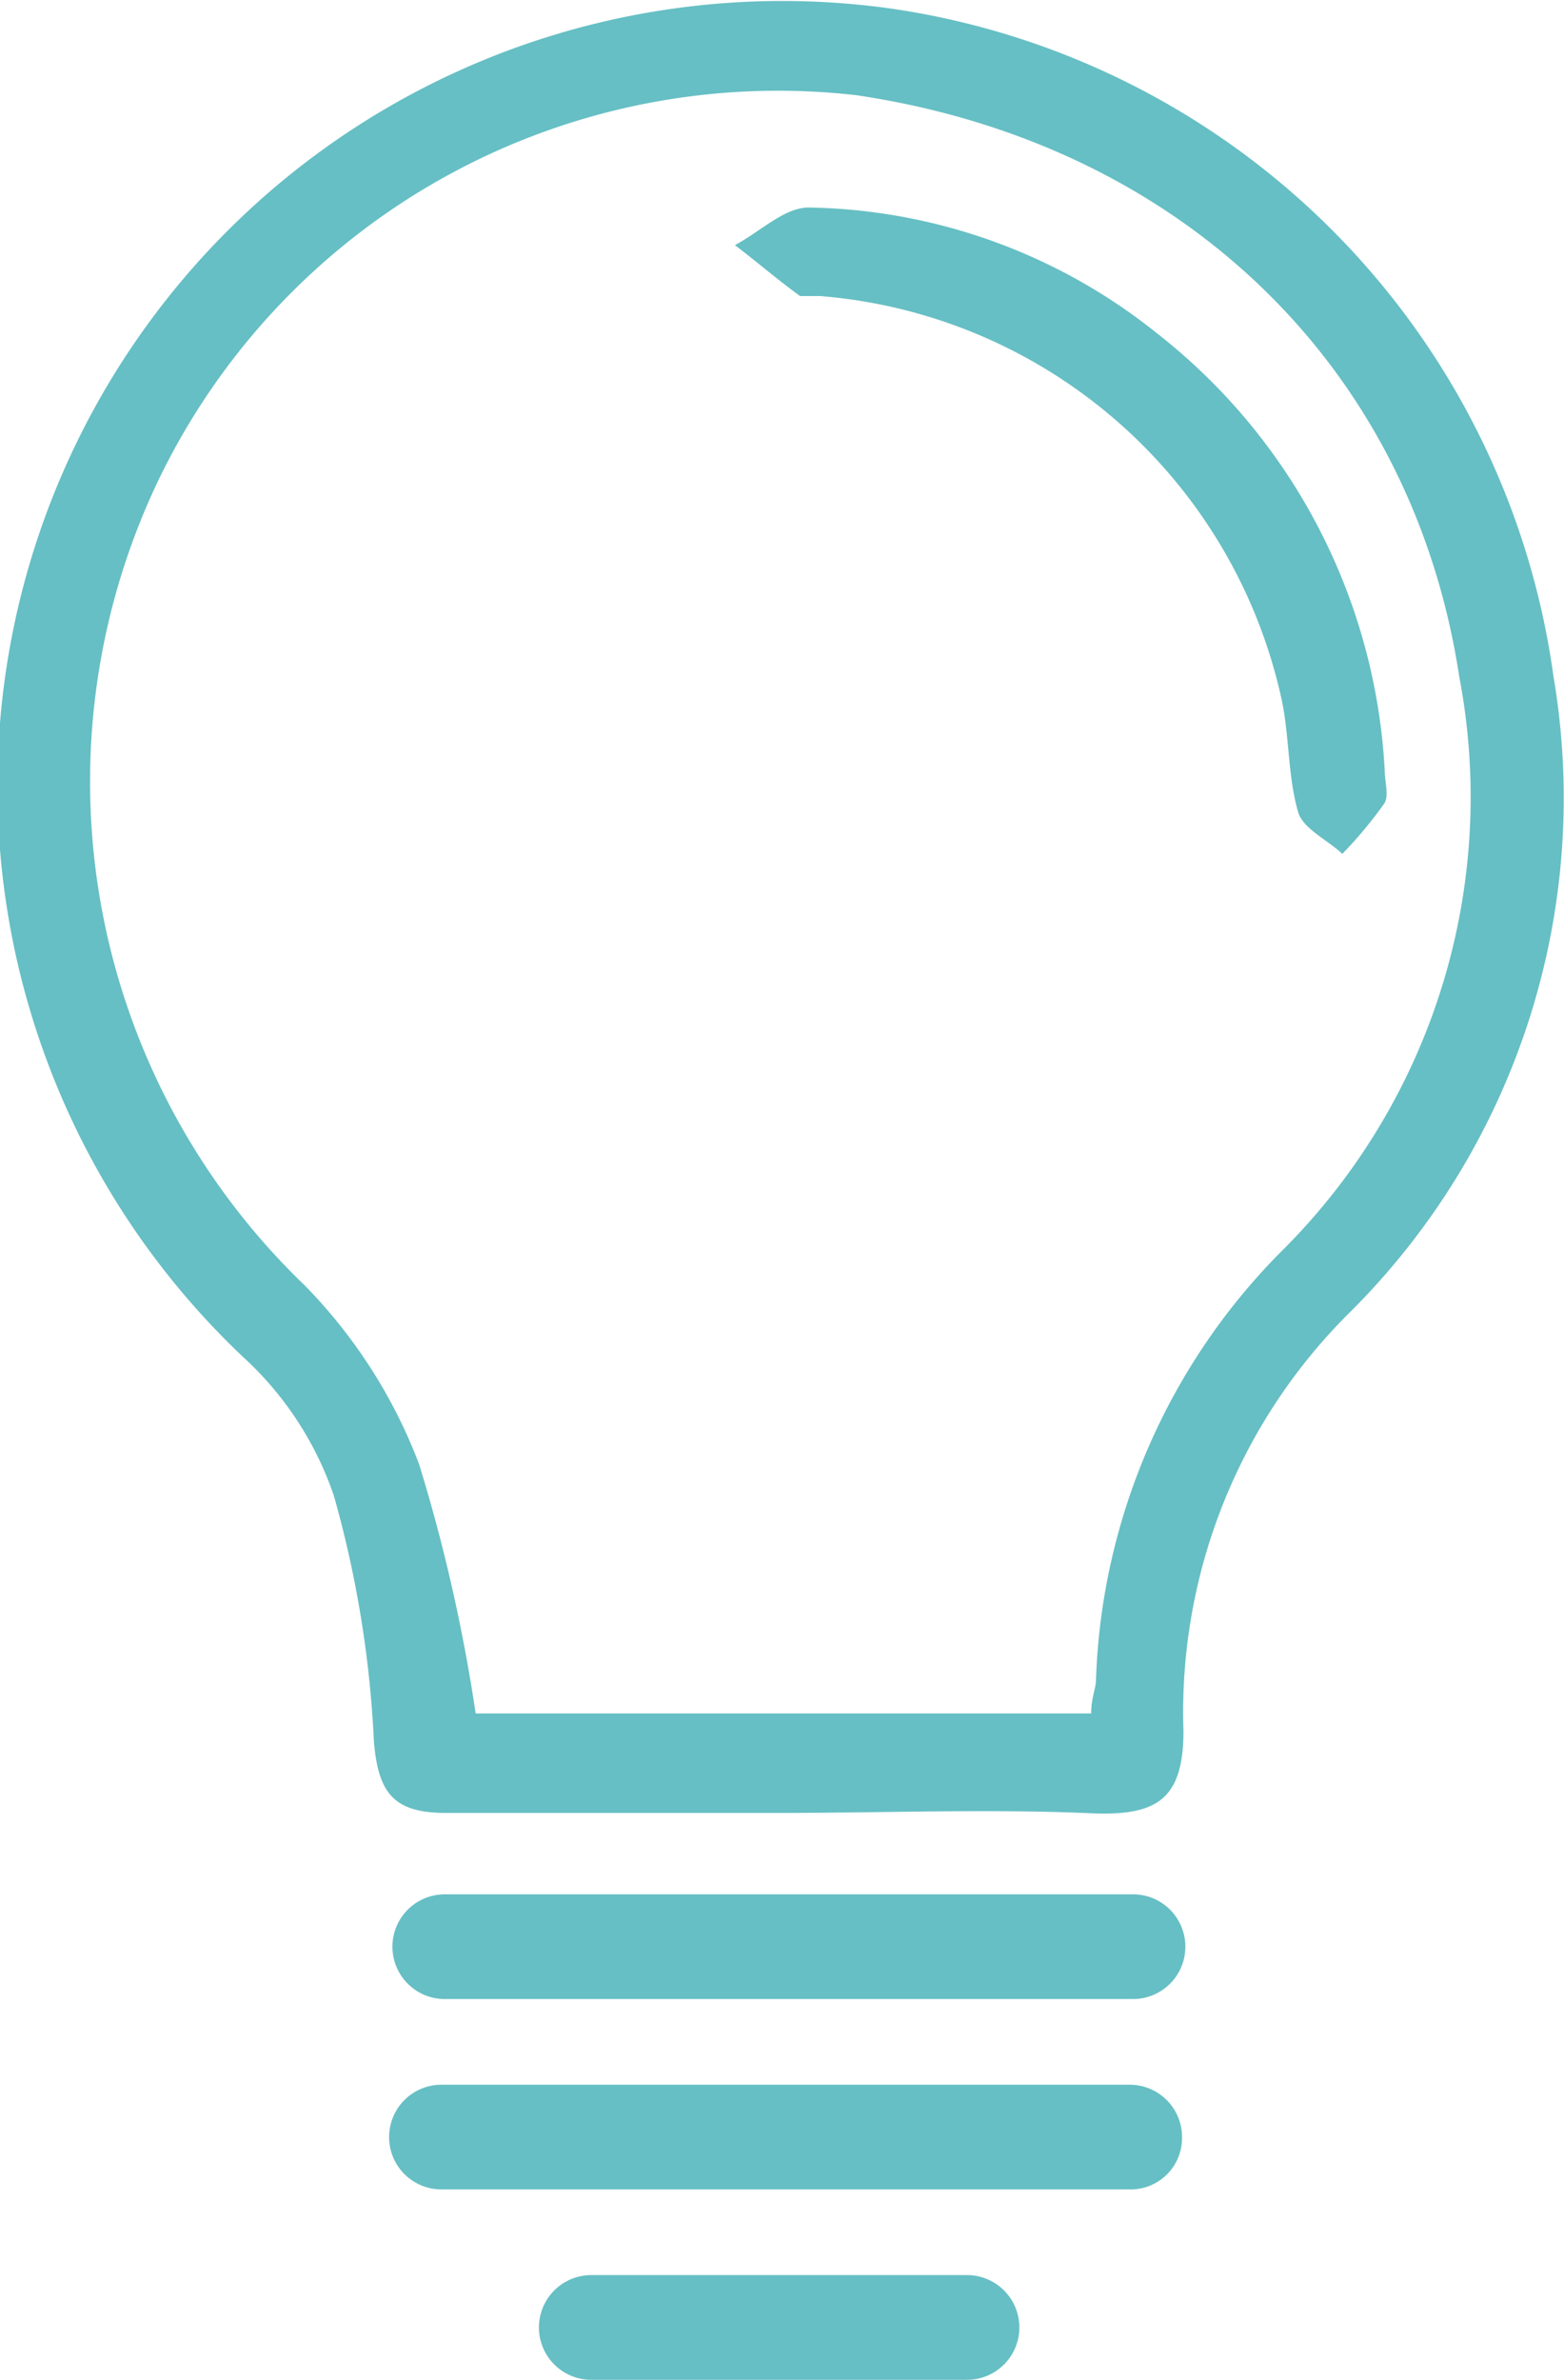 <svg id="Layer_1" data-name="Layer 1" xmlns="http://www.w3.org/2000/svg" viewBox="0 0 32.88 50.01"><defs><style>.cls-1{fill:#66bfc4;}</style></defs><title>Icons</title><path class="cls-1" d="M16.38,38.09c-2.32,0-4.65,0-7,0-1.1,0-1.43-.41-1.52-1.51a22.8,22.8,0,0,0-.84-5.15,7,7,0,0,0-1.91-2.92A16.5,16.5,0,0,1,18.66.17a16.44,16.44,0,0,1,14,14.05,15.23,15.23,0,0,1-4.27,13.34,11.82,11.82,0,0,0-3.51,8.81c0,1.44-.57,1.77-1.87,1.73C20.84,38,18.6,38.09,16.38,38.09ZM22.94,36c0-.32.09-.5.1-.68A13.4,13.4,0,0,1,27,26.23a13.44,13.44,0,0,0,3.68-12C29.68,7.64,24.77,3,18,2A14.46,14.46,0,0,0,3.33,10.09,14.67,14.67,0,0,0,6.4,27a10.87,10.87,0,0,1,2.41,3.76A35.54,35.54,0,0,1,10,36Z"/><path class="cls-1" d="M29.11,16.17c0,.24.09.53,0,.7a9,9,0,0,1-.89,1.07c-.32-.3-.83-.53-.93-.88-.22-.76-.18-1.6-.35-2.38a10.82,10.82,0,0,0-9.7-8.46c-.14,0-.32,0-.42,0-.47-.34-.91-.72-1.37-1.07.53-.28,1.05-.8,1.56-.79A12,12,0,0,1,24.32,7,12.5,12.5,0,0,1,29.11,16.17Z"/><path class="cls-1" d="M23.82,42H9.35a1.1,1.1,0,1,1,0-2.2H23.82a1.1,1.1,0,1,1,0,2.2Z"/><path class="cls-1" d="M23.75,46H9.28a1.1,1.1,0,1,1,0-2.2H23.75a1.1,1.1,0,0,1,1.1,1.1A1.08,1.08,0,0,1,23.75,46Z"/><path class="cls-1" d="M20.33,50h-7.9a1.1,1.1,0,1,1,0-2.2h7.9a1.1,1.1,0,1,1,0,2.2Z"/></svg>